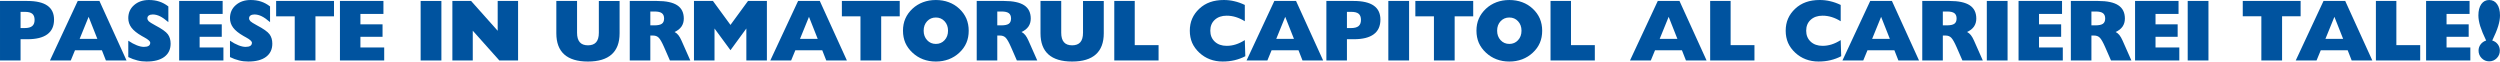 <?xml version="1.0" encoding="UTF-8"?>
<!DOCTYPE svg PUBLIC "-//W3C//DTD SVG 1.1//EN" "http://www.w3.org/Graphics/SVG/1.1/DTD/svg11.dtd">
<!-- Creator: CorelDRAW 2018 (64-Bit) -->
<svg xmlns="http://www.w3.org/2000/svg" xml:space="preserve" width="242.905mm" height="5.978mm" version="1.1" style="shape-rendering:geometricPrecision; text-rendering:geometricPrecision; image-rendering:optimizeQuality; fill-rule:evenodd; clip-rule:evenodd"
viewBox="0 0 8533.03 209.98"
 xmlns:xlink="http://www.w3.org/1999/xlink">
 <defs>
  <style type="text/css">
   <![CDATA[
    .fil0 {fill:#00539F;fill-rule:nonzero}
   ]]>
  </style>
 </defs>
 <g id="Layer_x0020_1">
  <g id="_1789257256912">
   <polygon class="fil0" points="1435.73,206.42 1435.73,3.27 1506.57,3.27 1506.57,206.42 "/>
   <path class="fil0" d="M437.86 194.77l0 -55.87c10.26,6.94 19.98,12.19 29.2,15.76 9.17,3.57 17.2,5.35 24.09,5.35 6.99,0 12.29,-1.14 16.06,-3.47 3.72,-2.33 5.55,-5.85 5.55,-10.61 0,-4.96 -6.74,-11.1 -20.32,-18.44l-8.43 -4.66c-16.36,-9.37 -28.16,-18.89 -35.34,-28.5 -7.24,-9.67 -10.81,-20.47 -10.81,-32.47 0,-18.1 6.64,-32.97 19.88,-44.52 13.29,-11.55 30.09,-17.35 50.56,-17.35 12.84,0 24.64,1.74 35.35,5.26 10.71,3.47 21.02,9.02 30.98,16.7l0 53.59c-10.71,-9.32 -20.27,-16.01 -28.6,-20.08 -8.33,-4.06 -16.51,-6.09 -24.54,-6.09 -5.7,0 -10.21,1.14 -13.48,3.42 -3.32,2.28 -4.96,5.5 -4.96,9.67 0,3.37 1.44,6.64 4.36,9.86 3.02,2.98 10.36,7.63 22.06,13.93 22.65,11.89 37.13,22.16 43.42,30.73 6.3,8.53 9.47,19.24 9.47,32.02 0,19.34 -7.14,34.35 -21.37,45.01 -14.22,10.66 -34.45,15.96 -60.72,15.96 -5.5,0 -10.76,-0.3 -15.81,-0.89 -5.01,-0.54 -10.16,-1.49 -15.37,-2.82 -5.25,-1.29 -10.41,-2.88 -15.46,-4.71 -5.11,-1.83 -10.36,-4.11 -15.77,-6.79zm722.45 11.65l0 -203.14 148.42 0 0 44.32 -78.57 0 0 35.39 75.55 0 0 42.53 -75.55 0 0 36.58 81.2 0 0 44.32 -151.04 0zm-154.36 0l0 -150.8 -63.45 0 0 -52.35 197.49 0 0 52.35 -63.3 0 0 150.8 -70.74 0zm-220.99 -11.65l0 -55.87c10.26,6.94 19.98,12.19 29.2,15.76 9.17,3.57 17.2,5.35 24.09,5.35 6.99,0 12.29,-1.14 16.06,-3.47 3.72,-2.33 5.55,-5.85 5.55,-10.61 0,-4.96 -6.74,-11.1 -20.32,-18.44l-8.43 -4.66c-16.36,-9.37 -28.16,-18.89 -35.34,-28.5 -7.24,-9.67 -10.81,-20.47 -10.81,-32.47 0,-18.1 6.64,-32.97 19.88,-44.52 13.29,-11.55 30.09,-17.35 50.56,-17.35 12.84,0 24.64,1.74 35.35,5.26 10.71,3.47 21.02,9.02 30.98,16.7l0 53.59c-10.71,-9.32 -20.27,-16.01 -28.6,-20.08 -8.33,-4.06 -16.51,-6.09 -24.54,-6.09 -5.7,0 -10.21,1.14 -13.48,3.42 -3.32,2.28 -4.96,5.5 -4.96,9.67 0,3.37 1.44,6.64 4.36,9.86 3.02,2.98 10.36,7.63 22.06,13.93 22.65,11.89 37.13,22.16 43.42,30.73 6.3,8.53 9.47,19.24 9.47,32.02 0,19.34 -7.14,34.35 -21.37,45.01 -14.22,10.66 -34.45,15.96 -60.72,15.96 -5.5,0 -10.76,-0.3 -15.81,-0.89 -5.01,-0.54 -10.16,-1.49 -15.37,-2.82 -5.25,-1.29 -10.41,-2.88 -15.46,-4.71 -5.11,-1.83 -10.36,-4.11 -15.77,-6.79zm-173.45 11.65l0 -203.14 148.42 0 0 44.32 -78.57 0 0 35.39 75.55 0 0 42.53 -75.55 0 0 36.58 81.2 0 0 44.32 -151.04 0zm-441.04 0l94.83 -203.14 74.11 0 92.5 203.14 -70.44 0 -13.68 -34.8 -91.9 0 -14.37 34.8 -71.03 0zm101.37 -73.76l60.43 0 -29.79 -75.25 -30.64 75.25zm-271.85 73.76l0 -203.14 93.09 0c30.59,0 53.49,5.3 68.61,15.91 15.17,10.61 22.75,26.52 22.75,47.69 0,22.21 -7.63,38.91 -22.85,50.12 -15.27,11.26 -37.77,16.85 -67.62,16.85l-23.79 0 0 72.57 -70.19 0zm70.19 -110.64l13.63 0c11.89,0 20.57,-2.23 26.07,-6.74 5.45,-4.51 8.18,-11.55 8.18,-21.12 0,-9.61 -2.62,-16.56 -7.83,-20.92 -5.21,-4.36 -13.58,-6.54 -25.08,-6.54l-14.97 0 0 55.32z"/>
   <path class="fil0" d="M5292.29 206.42l0 -203.14 69.85 0 0 150.8 81.35 0 0 52.35 -151.19 0zm-252.86 -101.42c0,-15.32 2.68,-29.15 8.13,-41.54 5.4,-12.39 13.53,-23.65 24.39,-33.8 10.36,-9.62 22.31,-16.95 35.89,-22.11 6.84,-2.48 13.83,-4.41 20.97,-5.65 7.14,-1.24 14.72,-1.88 22.86,-1.88 15.71,0 30.34,2.48 43.87,7.49 13.58,4.96 25.63,12.39 36.19,22.31 10.56,9.86 18.59,21.07 24.09,33.66 2.63,6.3 4.61,12.84 5.95,19.68 1.34,6.84 2.03,14.13 2.03,21.86 0,15.12 -2.63,28.85 -7.93,41.24 -5.26,12.39 -13.38,23.6 -24.29,33.71 -10.26,9.66 -22.31,17.15 -36.19,22.5 -6.94,2.48 -13.98,4.41 -21.07,5.65 -7.04,1.24 -14.62,1.88 -22.65,1.88 -15.77,0 -30.34,-2.53 -43.67,-7.63 -13.38,-5.06 -25.43,-12.64 -36.19,-22.65 -10.76,-10.01 -18.89,-21.21 -24.39,-33.61 -2.63,-6.2 -4.61,-12.69 -5.95,-19.53 -1.39,-6.84 -2.03,-14.03 -2.03,-21.56zm70.59 -0.25c0,12.99 3.92,23.74 11.8,32.32 7.93,8.58 17.85,12.84 29.84,12.84 11.94,0 21.81,-4.21 29.69,-12.69 7.93,-8.48 11.85,-19.34 11.85,-32.47 0,-13.09 -3.92,-23.84 -11.85,-32.32 -7.88,-8.48 -17.75,-12.69 -29.69,-12.69 -12,0 -21.91,4.22 -29.84,12.69 -7.88,8.48 -11.8,19.23 -11.8,32.32zm-215.68 101.67l0 -150.8 -63.45 0 0 -52.35 197.49 0 0 52.35 -63.3 0 0 150.8 -70.74 0zm-155.66 0l0 -203.14 70.84 0 0 203.14 -70.84 0zm-211.47 0l0 -203.14 93.09 0c30.59,0 53.49,5.3 68.61,15.91 15.17,10.61 22.75,26.52 22.75,47.69 0,22.21 -7.63,38.91 -22.85,50.12 -15.27,11.26 -37.77,16.85 -67.62,16.85l-23.79 0 0 72.57 -70.19 0zm70.19 -110.64l13.63 0c11.89,0 20.57,-2.23 26.07,-6.74 5.45,-4.51 8.18,-11.55 8.18,-21.12 0,-9.61 -2.62,-16.56 -7.83,-20.92 -5.21,-4.36 -13.58,-6.54 -25.08,-6.54l-14.97 0 0 55.32zm-342.64 110.64l94.83 -203.14 74.11 0 92.5 203.14 -70.44 0 -13.68 -34.8 -91.9 0 -14.37 34.8 -71.03 0zm101.37 -73.76l60.43 0 -29.79 -75.25 -30.64 75.25zm-107.32 -60.13c-9.86,-6.2 -19.98,-10.91 -30.24,-14.13 -10.26,-3.22 -20.77,-4.86 -31.63,-4.86 -16.85,0 -30.39,4.66 -40.6,14.03 -10.21,9.32 -15.32,21.71 -15.32,37.23 0,15.37 5.1,27.81 15.32,37.38 10.21,9.52 23.74,14.28 40.6,14.28 10.46,0 20.77,-1.59 30.93,-4.81 10.16,-3.17 20.47,-8.13 30.93,-14.77l1.74 54.97c-11.4,6 -23.65,10.56 -36.58,13.63 -6.3,1.49 -12.84,2.58 -19.63,3.37 -6.79,0.74 -13.78,1.14 -21.07,1.14 -15.77,0 -30.34,-2.53 -43.67,-7.63 -13.38,-5.06 -25.43,-12.64 -36.19,-22.65 -10.76,-10.01 -18.89,-21.21 -24.39,-33.61 -2.63,-6.2 -4.61,-12.69 -5.95,-19.53 -1.39,-6.84 -2.03,-14.03 -2.03,-21.56 0,-15.32 2.68,-29.15 8.13,-41.54 5.4,-12.39 13.48,-23.6 24.24,-33.66 10.76,-10.11 23,-17.55 36.83,-22.45 13.78,-4.91 29.49,-7.34 47.09,-7.34 6.05,0 12.05,0.35 18.09,1.04 6.05,0.65 12,1.74 17.8,3.18 11.6,2.62 23.5,6.84 35.59,12.64l0 55.67z"/>
   <path class="fil0" d="M3803.26 206.42l0 -203.14 69.85 0 0 150.8 81.35 0 0 52.35 -151.19 0zm-251.82 -203.14l70.74 0 0 108.56c0,14.33 3.07,25.03 9.22,32.17 6.15,7.09 15.46,10.66 27.96,10.66 12.49,0 21.81,-3.52 27.96,-10.51 6.15,-7.04 9.22,-17.8 9.22,-32.32l0 -108.56 70.84 0 0 110.35c0,31.82 -9.02,55.82 -27.12,72.03 -18.14,16.21 -45.11,24.34 -80.9,24.34 -35.84,0 -62.75,-8.08 -80.85,-24.24 -18.04,-16.16 -27.07,-40.21 -27.07,-72.13l0 -110.35zm-217.71 203.14l0 -203.14 93.09 0c30.98,0 53.99,4.91 68.91,14.72 14.97,9.82 22.45,24.98 22.45,45.41 0,10.36 -2.63,19.38 -7.83,27.07 -5.26,7.68 -13.14,13.93 -23.69,18.64 5.06,2.63 9.42,6.25 13.09,10.9 3.67,4.66 7.19,10.86 10.61,18.59l30.04 67.81 -69.6 0 -19.88 -45.46c-7.24,-16.51 -13.33,-27.26 -18.29,-32.22 -4.91,-4.91 -11.2,-7.39 -18.84,-7.39l-9.86 0 0 85.07 -70.19 0zm70.19 -119.86l13.34 0c12.19,0 20.87,-1.83 25.97,-5.45 5.11,-3.62 7.68,-9.62 7.68,-18.04 0,-8.23 -2.53,-14.23 -7.53,-18.05 -5.06,-3.82 -13.29,-5.75 -24.79,-5.75l-14.67 0 0 47.29zm-321.87 18.44c0,-15.32 2.68,-29.15 8.13,-41.54 5.4,-12.39 13.53,-23.65 24.39,-33.8 10.36,-9.62 22.31,-16.95 35.89,-22.11 6.84,-2.48 13.83,-4.41 20.97,-5.65 7.14,-1.24 14.72,-1.88 22.86,-1.88 15.71,0 30.34,2.48 43.87,7.49 13.58,4.96 25.63,12.39 36.19,22.31 10.56,9.86 18.59,21.07 24.09,33.66 2.63,6.3 4.61,12.84 5.95,19.68 1.34,6.84 2.03,14.13 2.03,21.86 0,15.12 -2.63,28.85 -7.93,41.24 -5.26,12.39 -13.38,23.6 -24.29,33.71 -10.26,9.66 -22.31,17.15 -36.19,22.5 -6.94,2.48 -13.98,4.41 -21.07,5.65 -7.04,1.24 -14.62,1.88 -22.65,1.88 -15.77,0 -30.34,-2.53 -43.67,-7.63 -13.38,-5.06 -25.43,-12.64 -36.19,-22.65 -10.76,-10.01 -18.89,-21.21 -24.39,-33.61 -2.63,-6.2 -4.61,-12.69 -5.95,-19.53 -1.39,-6.84 -2.03,-14.03 -2.03,-21.56zm70.59 -0.25c0,12.99 3.92,23.74 11.8,32.32 7.93,8.58 17.85,12.84 29.84,12.84 11.94,0 21.81,-4.21 29.69,-12.69 7.93,-8.48 11.85,-19.34 11.85,-32.47 0,-13.09 -3.92,-23.84 -11.85,-32.32 -7.88,-8.48 -17.75,-12.69 -29.69,-12.69 -12,0 -21.91,4.22 -29.84,12.69 -7.88,8.48 -11.8,19.23 -11.8,32.32zm-215.68 101.67l0 -150.8 -63.45 0 0 -52.35 197.49 0 0 52.35 -63.3 0 0 150.8 -70.74 0zm-307.74 0l94.83 -203.14 74.11 0 92.5 203.14 -70.44 0 -13.68 -34.8 -91.9 0 -14.37 34.8 -71.03 0zm101.37 -73.76l60.43 0 -29.79 -75.25 -30.64 75.25zm-361.92 73.76l0 -203.14 64.79 0 59.83 81.75 59.83 -81.75 64.49 0 0 203.14 -70.14 0 0 -109.21 -54.18 74.11 -54.48 -74.11 0 109.21 -70.14 0zm-219.15 0l0 -203.14 93.09 0c30.98,0 53.99,4.91 68.91,14.72 14.97,9.82 22.45,24.98 22.45,45.41 0,10.36 -2.63,19.38 -7.83,27.07 -5.26,7.68 -13.14,13.93 -23.69,18.64 5.06,2.63 9.42,6.25 13.09,10.9 3.67,4.66 7.19,10.86 10.61,18.59l30.04 67.81 -69.6 0 -19.88 -45.46c-7.24,-16.51 -13.33,-27.26 -18.29,-32.22 -4.91,-4.91 -11.2,-7.39 -18.84,-7.39l-9.86 0 0 85.07 -70.19 0zm70.19 -119.86l13.34 0c12.19,0 20.87,-1.83 25.97,-5.45 5.11,-3.62 7.68,-9.62 7.68,-18.04 0,-8.23 -2.53,-14.23 -7.53,-18.05 -5.06,-3.82 -13.29,-5.75 -24.79,-5.75l-14.67 0 0 47.29zm-320.83 -83.28l70.74 0 0 108.56c0,14.33 3.07,25.03 9.22,32.17 6.15,7.09 15.46,10.66 27.96,10.66 12.49,0 21.81,-3.52 27.96,-10.51 6.15,-7.04 9.22,-17.8 9.22,-32.32l0 -108.56 70.84 0 0 110.35c0,31.82 -9.02,55.82 -27.12,72.03 -18.14,16.21 -45.11,24.34 -80.9,24.34 -35.84,0 -62.75,-8.08 -80.85,-24.24 -18.04,-16.16 -27.07,-40.21 -27.07,-72.13l0 -110.35z"/>
   <polygon class="fil0" points="1544.05,206.42 1544.05,3.27 1607.95,3.27 1698.71,105.04 1698.71,3.27 1768.31,3.27 1768.31,206.42 1704.41,206.42 1613.65,104.74 1613.65,206.42 "/>
   <g>
    <path class="fil0" d="M5664.88 132.65l60.43 0 -29.79 -75.25 -30.64 75.25zm-101.37 73.76l94.83 -203.14 74.11 0 92.5 203.14 -70.44 0 -13.68 -34.8 -91.9 0 -14.37 34.8 -71.03 0zm273.63 0l0 -203.14 69.85 0 0 150.8 81.35 0 0 52.35 -151.19 0z"/>
    <path class="fil0" d="M8485.74 138.35c-9.22,-19.08 -15.96,-35.49 -20.22,-49.12 -2.03,-6.69 -3.57,-13.09 -4.66,-19.18 -1.04,-6.09 -1.58,-11.89 -1.58,-17.45 0,-16.26 3.32,-29.1 9.96,-38.52 6.59,-9.37 15.61,-14.08 26.92,-14.08 11.35,0 20.33,4.71 26.92,14.08 6.64,9.42 9.96,22.26 9.96,38.52 0,11.06 -2.08,23.25 -6.2,36.63 -4.11,13.34 -10.85,29.74 -20.27,49.12 7.93,2.28 14.23,6.59 18.89,12.84 4.66,6.25 6.99,13.48 6.99,21.71 0,10.06 -3.52,18.69 -10.61,25.83 -7.04,7.09 -15.61,10.66 -25.68,10.66 -10.06,0 -18.64,-3.57 -25.68,-10.76 -7.09,-7.19 -10.61,-15.77 -10.61,-25.73 0,-8.03 2.33,-15.17 6.99,-21.37 4.66,-6.2 10.95,-10.61 18.89,-13.19zm-204.98 68.06l0 -203.14 148.42 0 0 44.32 -78.57 0 0 35.39 75.55 0 0 42.53 -75.55 0 0 36.58 81.2 0 0 44.32 -151.04 0zm-171.32 0l0 -203.14 69.85 0 0 150.8 81.35 0 0 52.35 -151.19 0zm-273.63 0l94.83 -203.14 74.11 0 92.5 203.14 -70.44 0 -13.68 -34.8 -91.9 0 -14.37 34.8 -71.03 0zm101.37 -73.76l60.43 0 -29.79 -75.25 -30.64 75.25zm-218.71 73.76l0 -150.8 -63.45 0 0 -52.35 197.49 0 0 52.35 -63.3 0 0 150.8 -70.74 0zm-251.38 0l0 -203.14 70.84 0 0 203.14 -70.84 0zm-179.69 0l0 -203.14 148.42 0 0 44.32 -78.57 0 0 35.39 75.55 0 0 42.53 -75.55 0 0 36.58 81.2 0 0 44.32 -151.04 0zm-219.15 0l0 -203.14 93.09 0c30.98,0 53.99,4.91 68.91,14.72 14.97,9.82 22.45,24.98 22.45,45.41 0,10.36 -2.63,19.38 -7.83,27.07 -5.26,7.68 -13.14,13.93 -23.69,18.64 5.06,2.63 9.42,6.25 13.09,10.9 3.67,4.66 7.19,10.86 10.61,18.59l30.04 67.81 -69.6 0 -19.88 -45.46c-7.24,-16.51 -13.33,-27.26 -18.29,-32.22 -4.91,-4.91 -11.2,-7.39 -18.84,-7.39l-9.86 0 0 85.07 -70.19 0zm70.19 -119.86l13.34 0c12.19,0 20.87,-1.83 25.97,-5.45 5.11,-3.62 7.68,-9.62 7.68,-18.04 0,-8.23 -2.53,-14.23 -7.53,-18.05 -5.06,-3.82 -13.29,-5.75 -24.79,-5.75l-14.67 0 0 47.29zm-248.7 119.86l0 -203.14 148.42 0 0 44.32 -78.57 0 0 35.39 75.55 0 0 42.53 -75.55 0 0 36.58 81.2 0 0 44.32 -151.04 0zm-108.32 0l0 -203.14 70.84 0 0 203.14 -70.84 0zm-220.34 0l0 -203.14 93.09 0c30.98,0 53.99,4.91 68.91,14.72 14.97,9.82 22.45,24.98 22.45,45.41 0,10.36 -2.63,19.38 -7.83,27.07 -5.26,7.68 -13.14,13.93 -23.69,18.64 5.06,2.63 9.42,6.25 13.09,10.9 3.67,4.66 7.19,10.86 10.61,18.59l30.04 67.81 -69.6 0 -19.88 -45.46c-7.24,-16.51 -13.33,-27.26 -18.29,-32.22 -4.91,-4.91 -11.2,-7.39 -18.84,-7.39l-9.86 0 0 85.07 -70.19 0zm70.19 -119.86l13.34 0c12.19,0 20.87,-1.83 25.97,-5.45 5.11,-3.62 7.68,-9.62 7.68,-18.04 0,-8.23 -2.53,-14.23 -7.53,-18.05 -5.06,-3.82 -13.29,-5.75 -24.79,-5.75l-14.67 0 0 47.29zm-342.64 119.86l94.83 -203.14 74.11 0 92.5 203.14 -70.44 0 -13.68 -34.8 -91.9 0 -14.37 34.8 -71.03 0zm101.37 -73.76l60.43 0 -29.79 -75.25 -30.64 75.25zm-107.32 -60.13c-9.86,-6.2 -19.98,-10.91 -30.24,-14.13 -10.26,-3.22 -20.77,-4.86 -31.63,-4.86 -16.85,0 -30.39,4.66 -40.6,14.03 -10.21,9.32 -15.32,21.71 -15.32,37.23 0,15.37 5.1,27.81 15.32,37.38 10.21,9.52 23.74,14.28 40.6,14.28 10.46,0 20.77,-1.59 30.93,-4.81 10.16,-3.17 20.47,-8.13 30.93,-14.77l1.74 54.97c-11.4,6 -23.65,10.56 -36.58,13.63 -6.3,1.49 -12.84,2.58 -19.63,3.37 -6.79,0.74 -13.78,1.14 -21.07,1.14 -15.77,0 -30.34,-2.53 -43.67,-7.63 -13.38,-5.06 -25.43,-12.64 -36.19,-22.65 -10.76,-10.01 -18.89,-21.21 -24.39,-33.61 -2.63,-6.2 -4.61,-12.69 -5.95,-19.53 -1.39,-6.84 -2.03,-14.03 -2.03,-21.56 0,-15.32 2.68,-29.15 8.13,-41.54 5.4,-12.39 13.48,-23.6 24.24,-33.66 10.76,-10.11 23,-17.55 36.83,-22.45 13.78,-4.91 29.49,-7.34 47.09,-7.34 6.05,0 12.05,0.35 18.09,1.04 6.05,0.65 12,1.74 17.8,3.18 11.6,2.62 23.5,6.84 35.59,12.64l0 55.67z"/>
   </g>
  </g>
 </g>
</svg>
